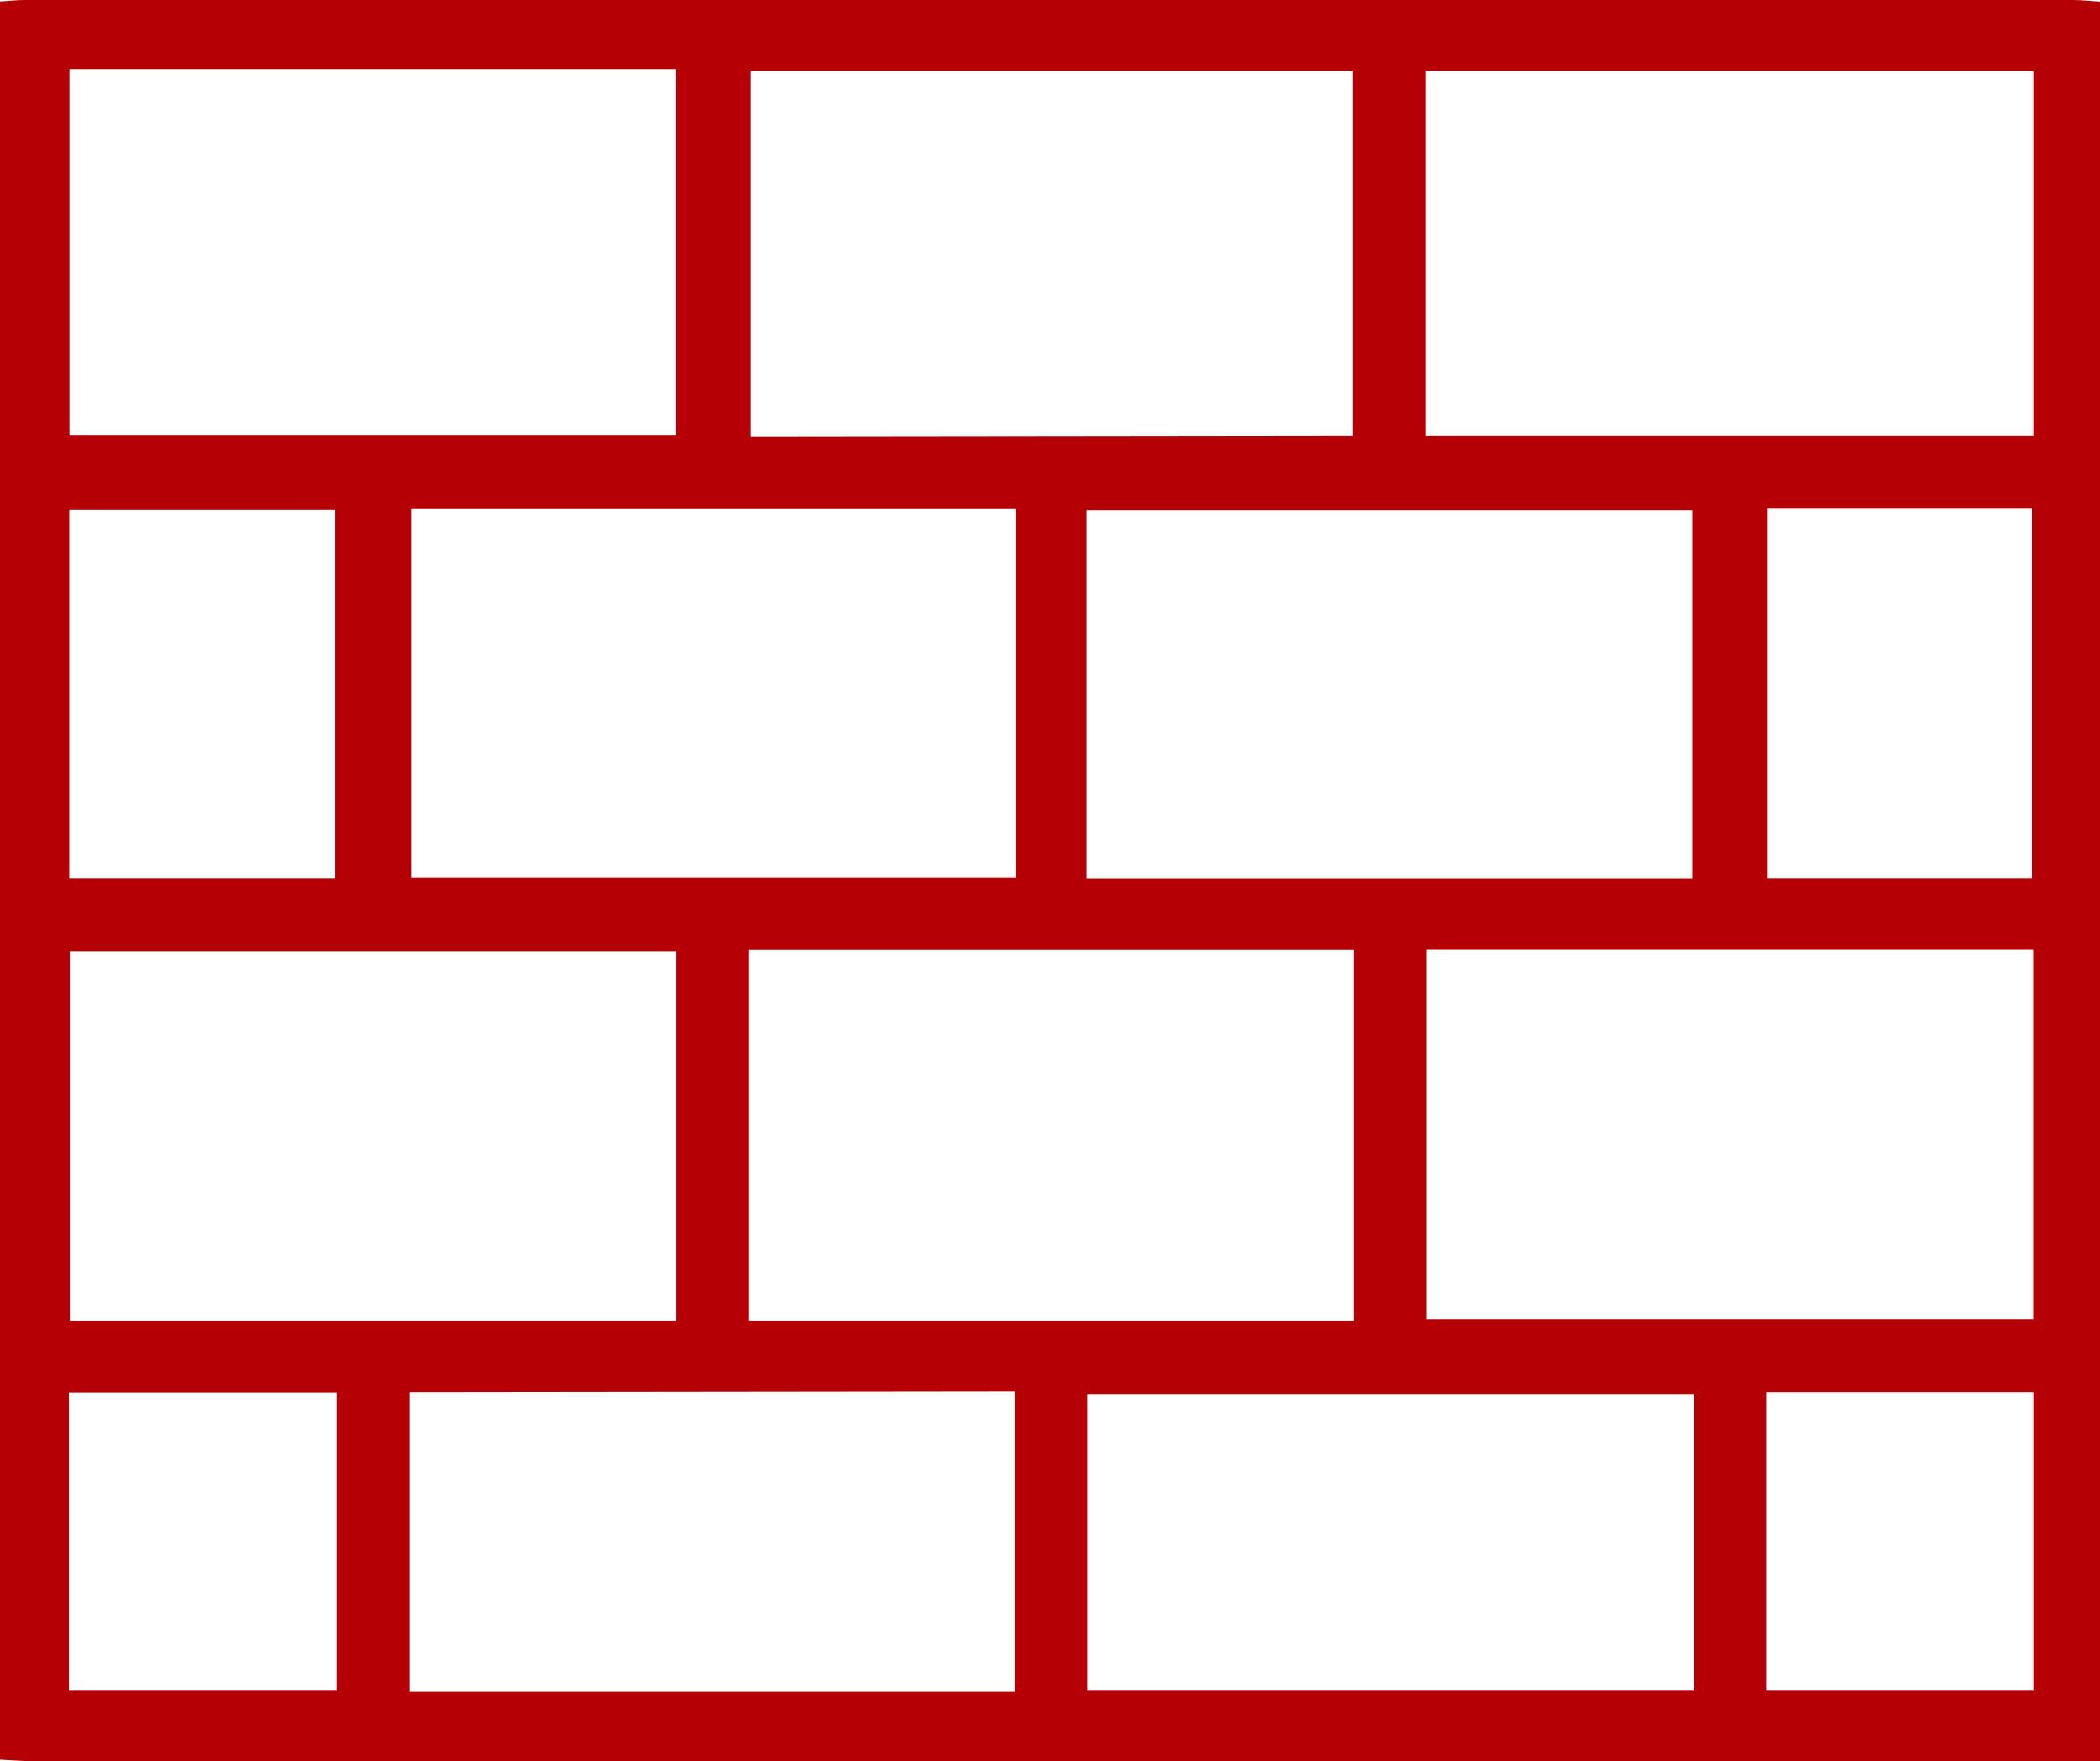 <svg xmlns="http://www.w3.org/2000/svg" viewBox="0 0 11.853 9.939"><defs><style>.cls-1{fill:#b50005;}</style></defs><g id="Layer_2" data-name="Layer 2"><g id="画像URL"><path class="cls-1" d="M0,9.93V.008C.046.006.092,0,.138,0H11.7c.052,0,.1.006.154.009v9.93H.185C.123,9.938.062,9.933,0,9.93ZM3.817,7.453V5.369H.394V7.453ZM8.053,5.36V7.445h3.423V5.36ZM7.642,7.453V5.361H4.228V7.453ZM.392.39V2.457H3.816V.39ZM8.049,2.46h3.428V.4H8.049Zm-.412,0V.4h-3.4V2.464ZM2.32,2.872V4.953H5.732V2.872ZM6.133,4.957H9.551V2.879H6.133Zm-3.821,2.9v1.69H5.727V7.853Zm7.251.01H6.137V9.541H9.563ZM1.892,4.956V2.877H.391V4.956ZM9.977,2.87V4.956h1.492V2.87ZM.389,9.541H1.9V7.859H.389Zm9.579,0h1.509V7.857H9.968Z"/></g></g></svg>